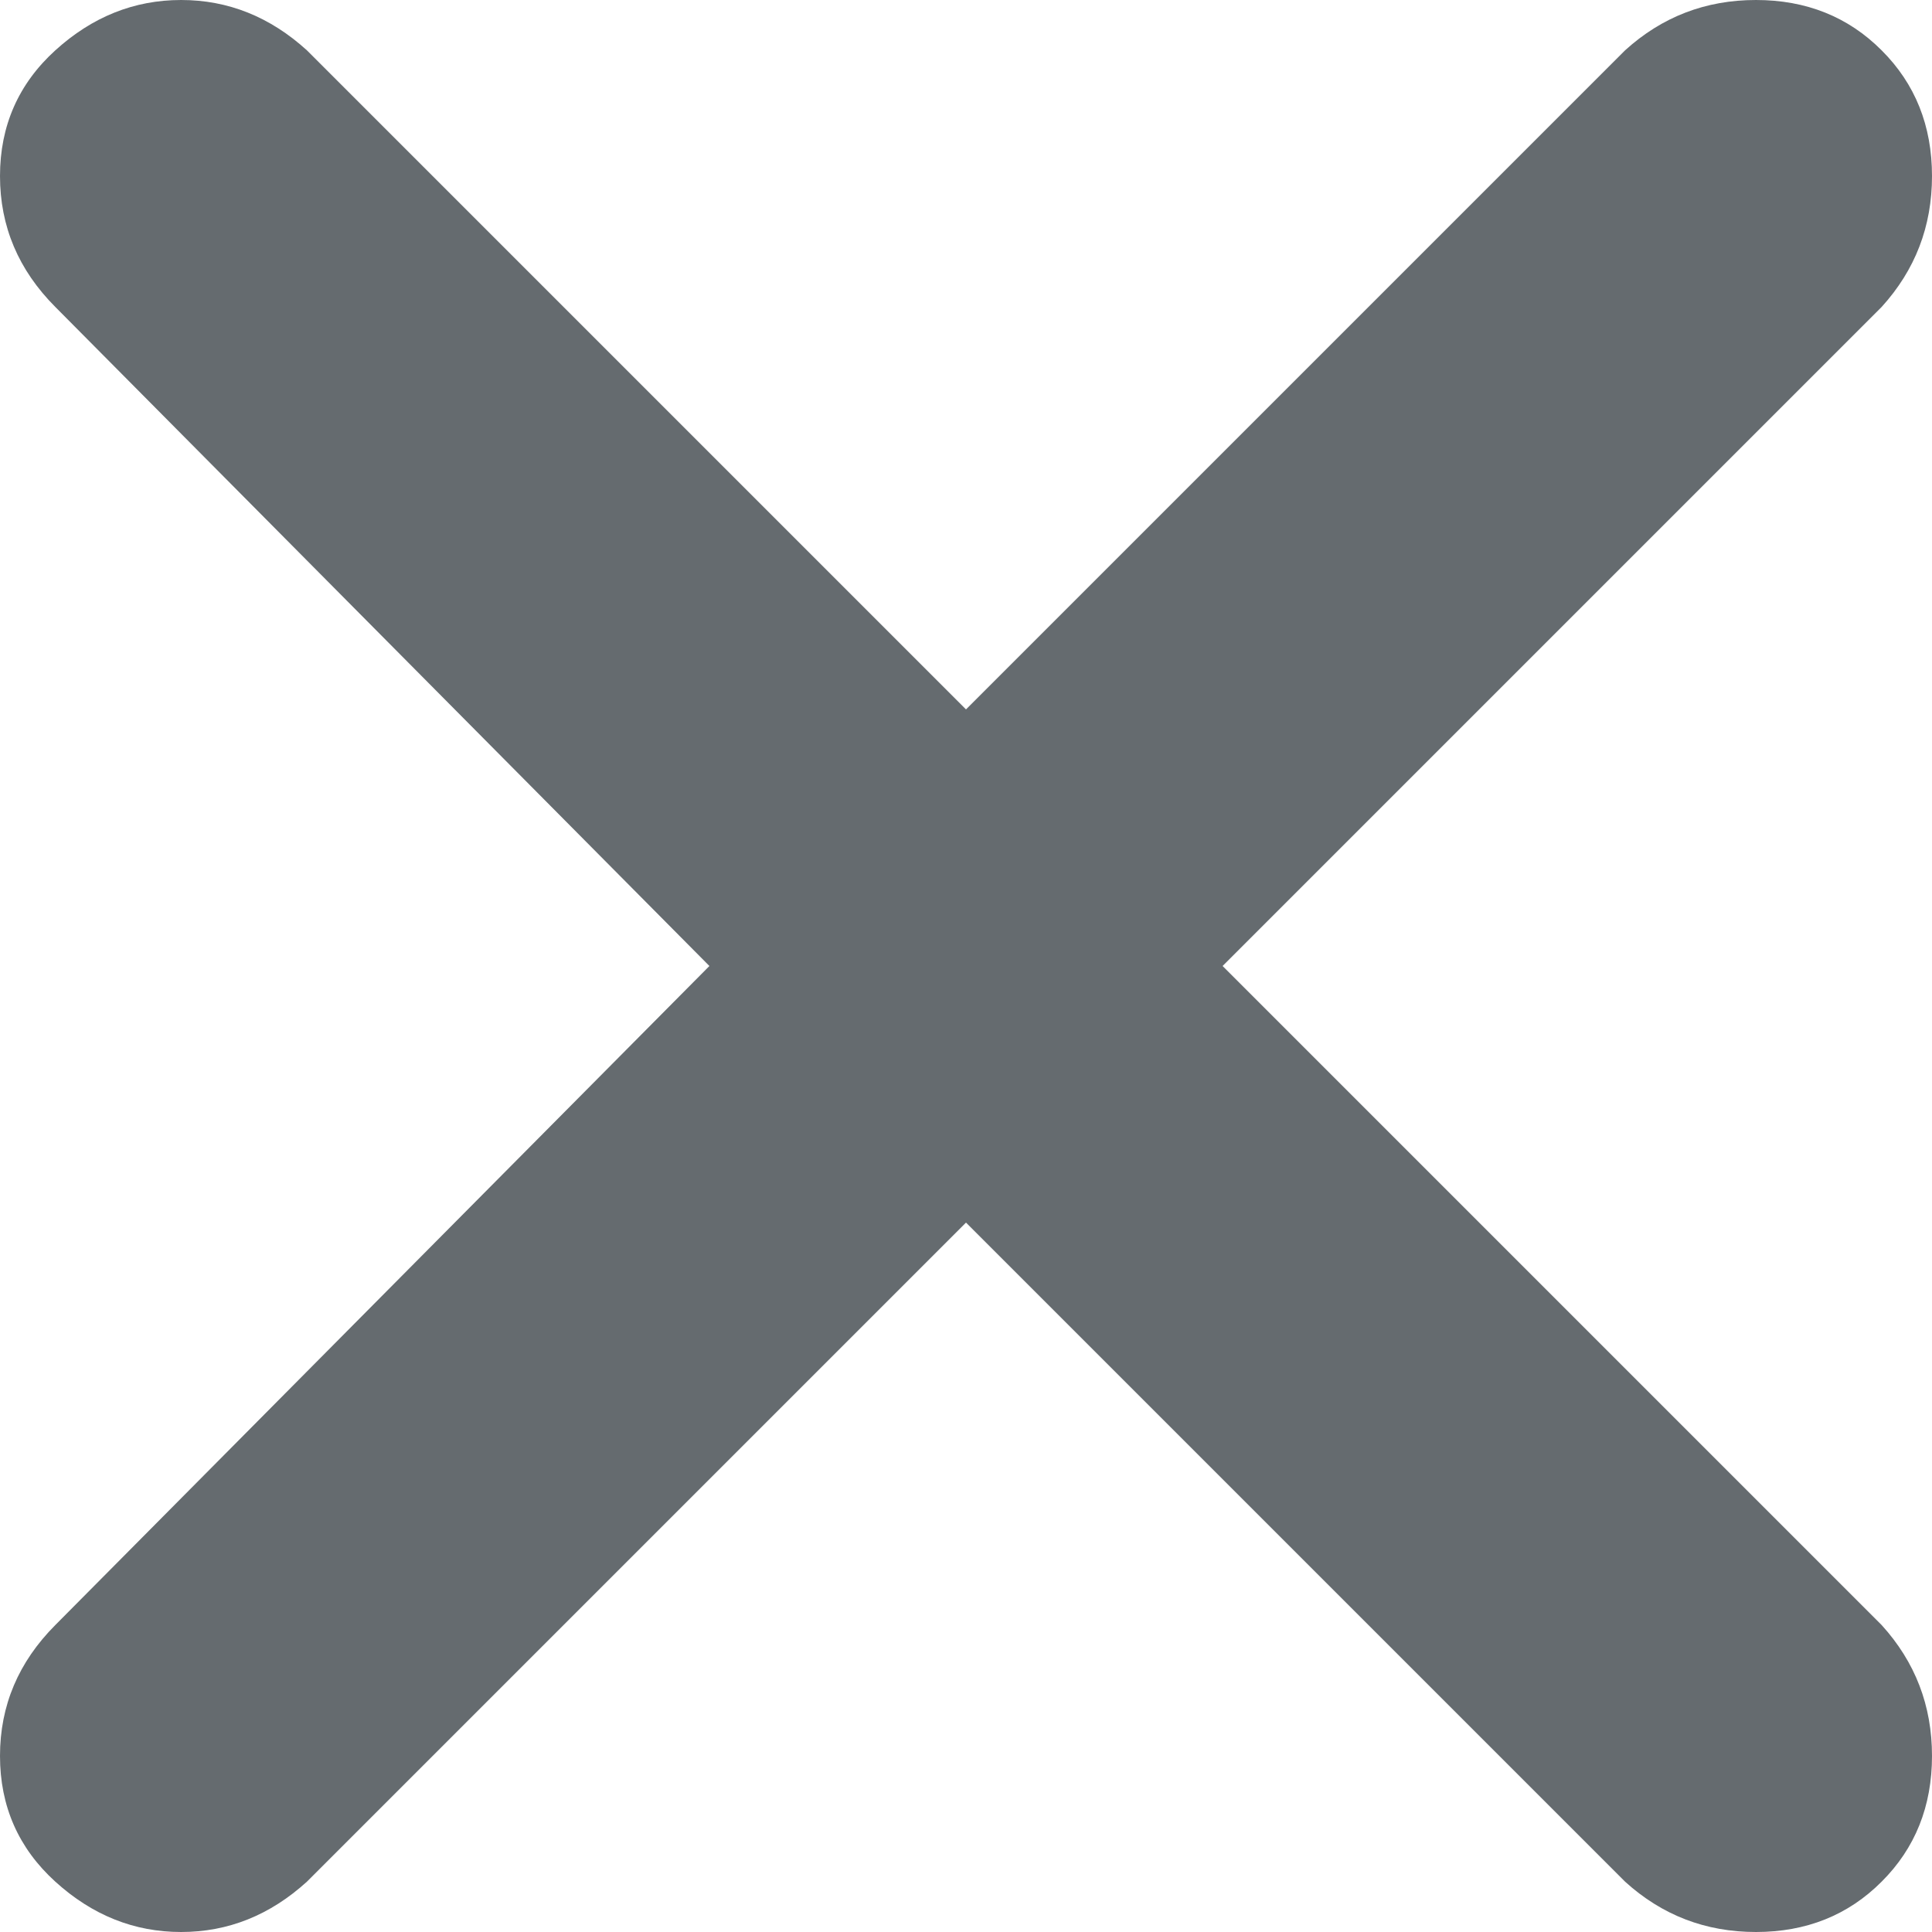 <?xml version="1.0" encoding="UTF-8"?>
<svg width="16px" height="16px" viewBox="0 0 16 16" version="1.1" xmlns="http://www.w3.org/2000/svg" xmlns:xlink="http://www.w3.org/1999/xlink">
    <!-- Generator: Sketch 50.2 (55047) - http://www.bohemiancoding.com/sketch -->
    <title>icon-close</title>
    <desc>Created with Sketch.</desc>
    <defs></defs>
    <g id="Landing-Page" stroke="none" stroke-width="1" fill="none" fill-rule="evenodd">
        <g id="Mobile---App-Bar" transform="translate(-15, -29)" fill="#656B6F">
            <g id="Detect-iOS-Bar">
                <path d="M30.583,42.458 C30.861,42.764 31,43.125 31,43.542 C31,43.958 30.861,44.306 30.583,44.583 C30.306,44.861 29.958,45 29.542,45 C29.125,45 28.764,44.861 28.458,44.583 L23,39.125 L17.542,44.583 C17.236,44.861 16.889,45 16.5,45 C16.111,45 15.764,44.861 15.458,44.583 C15.153,44.306 15,43.958 15,43.542 C15,43.125 15.153,42.764 15.458,42.458 L20.875,37 L15.458,31.542 C15.153,31.236 15,30.875 15,30.458 C15,30.042 15.153,29.694 15.458,29.417 C15.764,29.139 16.111,29 16.5,29 C16.889,29 17.236,29.139 17.542,29.417 L23,34.875 L28.458,29.417 C28.764,29.139 29.125,29 29.542,29 C29.958,29 30.306,29.139 30.583,29.417 C30.861,29.694 31,30.042 31,30.458 C31,30.875 30.861,31.236 30.583,31.542 L25.125,37 L30.583,42.458 Z" id="icon-close"></path>
            </g>
        </g>
    </g>
</svg>
